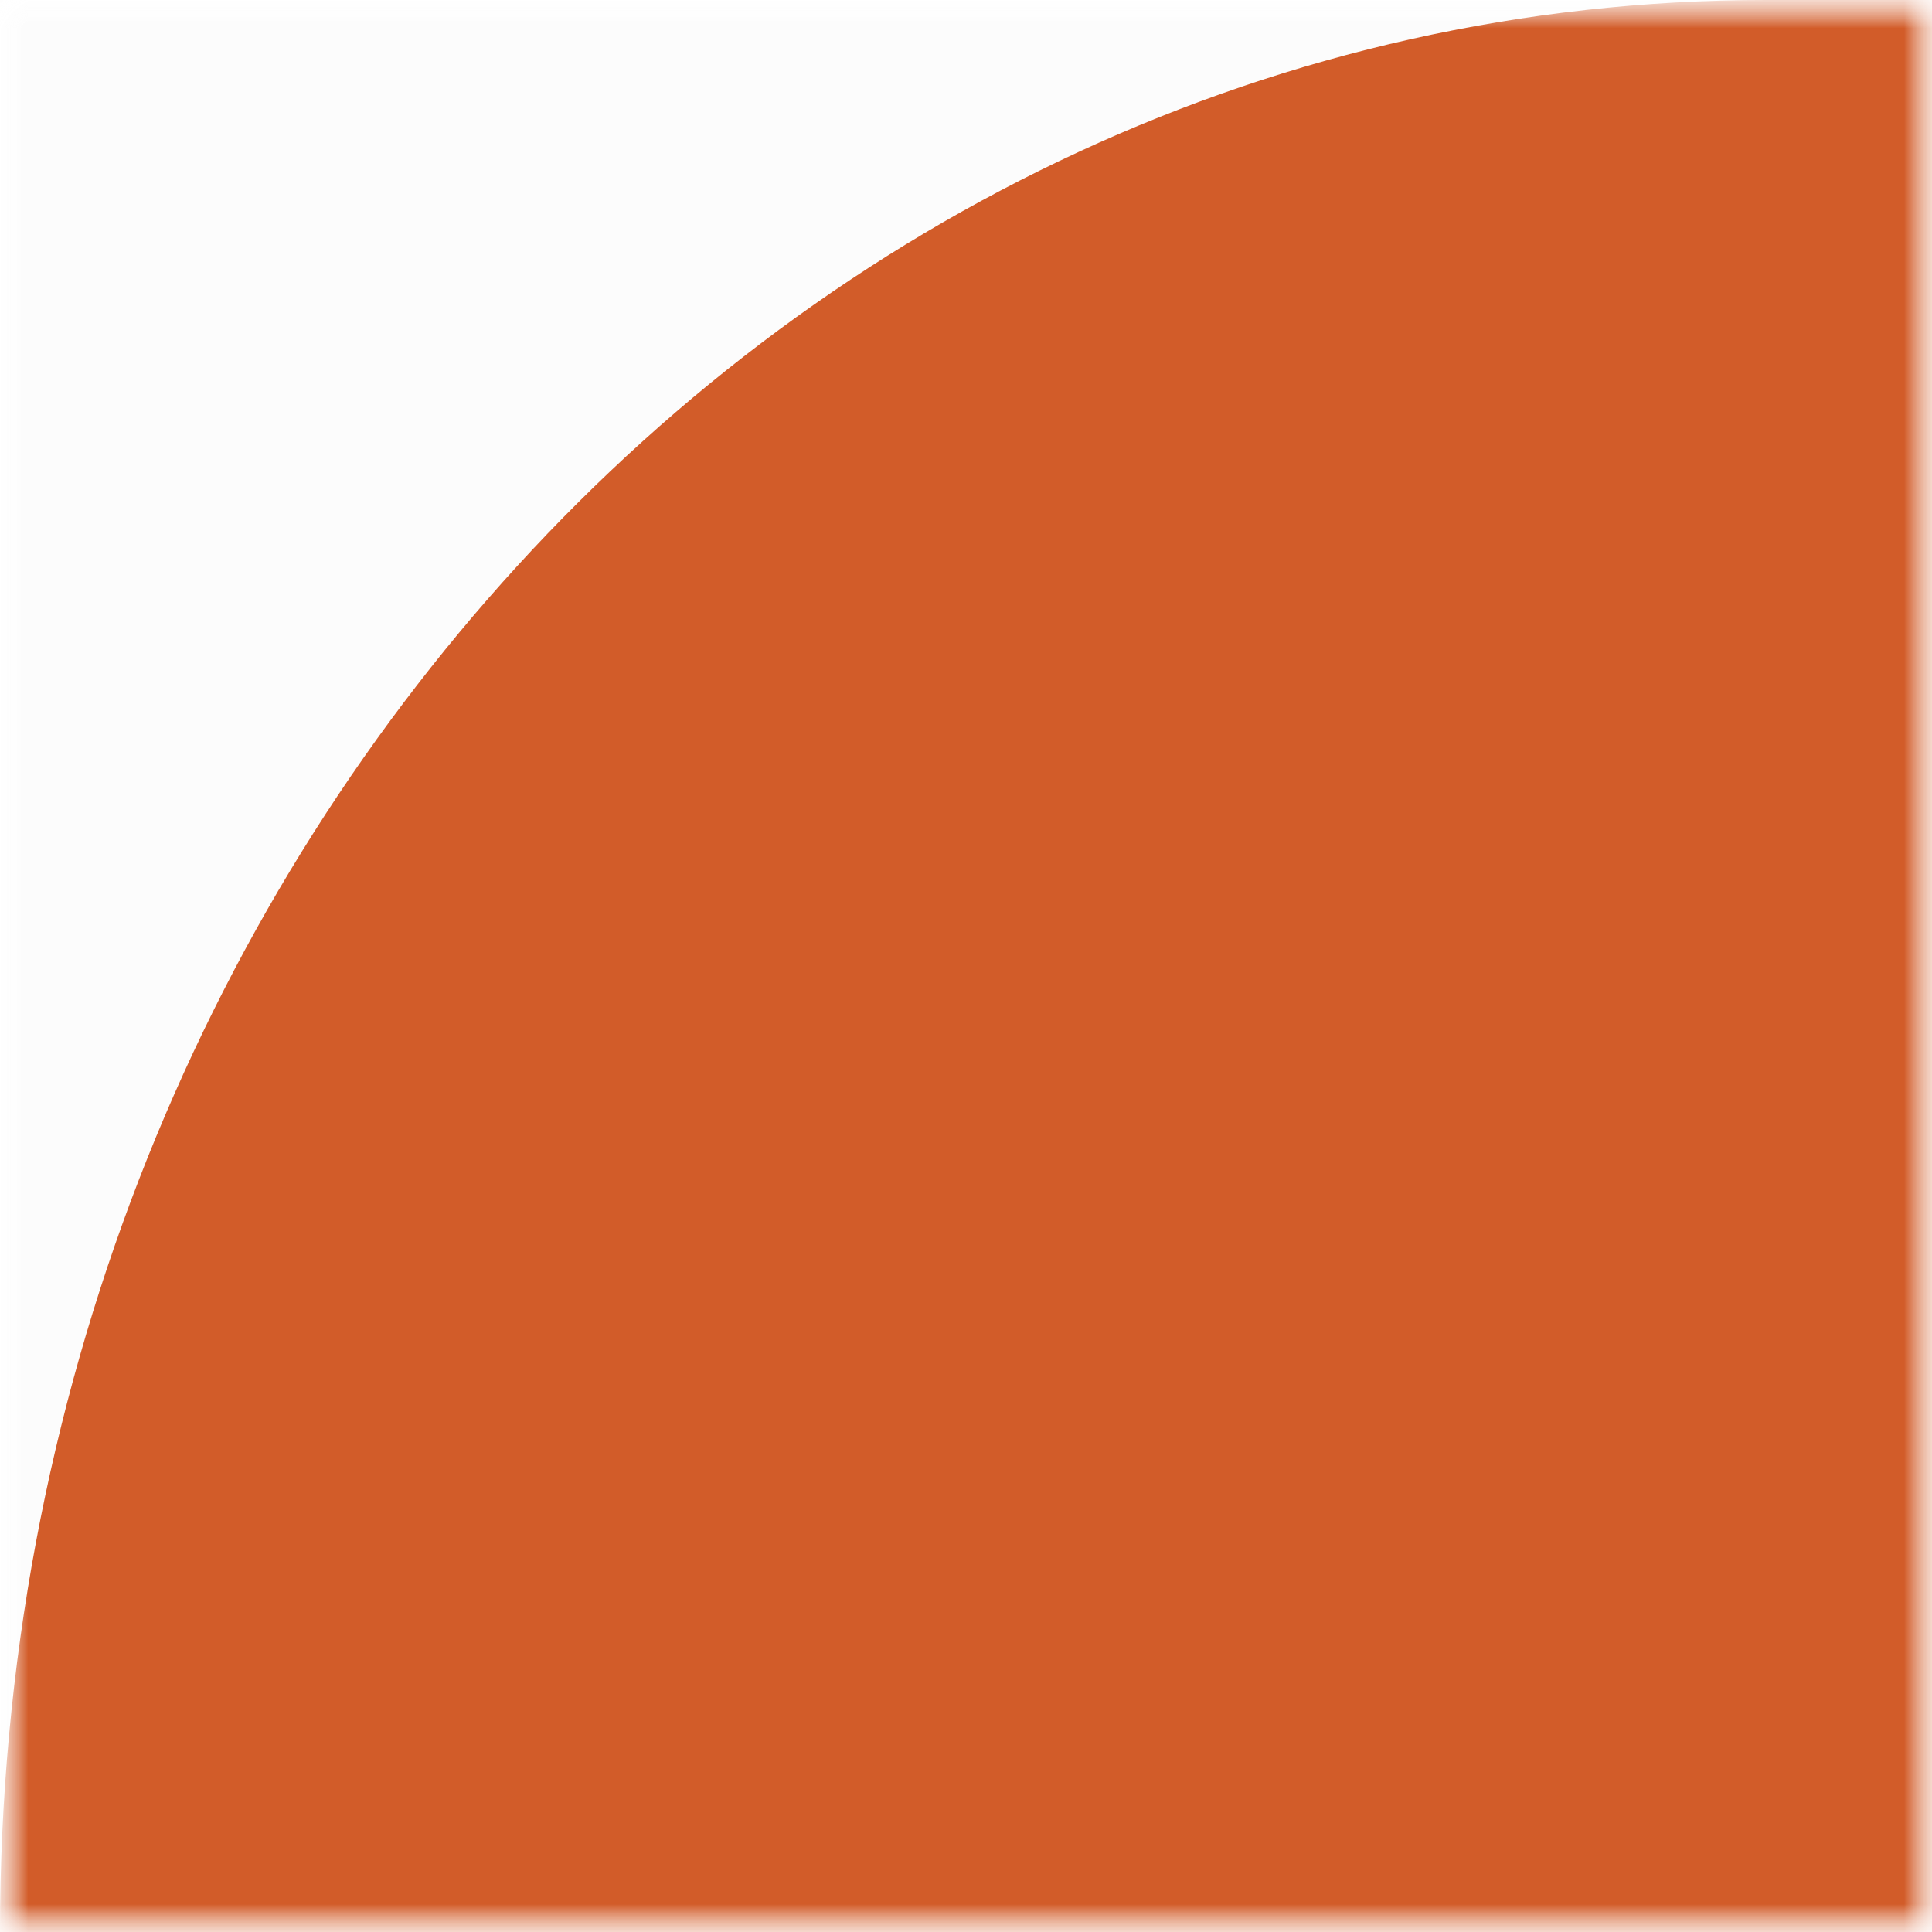<svg xmlns="http://www.w3.org/2000/svg" width="35" height="35" viewBox="0 0 35 35" fill="none"><rect x="0" y="0" width="35" height="35" fill="#333333" stroke="none"/><g clip-path="url(#clip0_465_43)"><rect width="35" height="35" fill="white"></rect><mask id="mask0_465_43" style="mask-type:luminance" maskUnits="userSpaceOnUse" x="0" y="0" width="35" height="35"><path d="M35 0H0V35H35V0Z" fill="white"></path></mask><g mask="url(#mask0_465_43)"><mask id="mask1_465_43" style="mask-type:luminance" maskUnits="userSpaceOnUse" x="0" y="0" width="35" height="35"><path d="M35 0H0V35H35V0Z" fill="white"></path></mask><g mask="url(#mask1_465_43)"><path d="M35 0H0V35H35V0Z" fill="#FCFCFC"></path><path fill-rule="evenodd" clip-rule="evenodd" d="M-396.5 35C-396.5 15.67 -410.827 0 -428.5 0H-506C-523.673 0 -537.331 17.172 -547.928 32.641C-557.046 45.953 -571.601 54.569 -588 54.569C-604.399 54.569 -618.954 45.953 -628.072 32.641C-638.669 17.172 -652.327 0 -670 0H-1241C-1258.67 0 -1273 15.67 -1273 35V469.219C-1273 488.549 -1258.67 504.219 -1241 504.219H87C104.673 504.219 119 488.549 119 469.219V35C119 15.67 104.673 0 87 0H32C14.327 0 0 15.67 0 35V369.356C0 388.686 -14.327 404.356 -32 404.356H-364.5C-382.173 404.356 -396.5 388.686 -396.5 369.356V35Z" fill="#D25C29"></path></g></g></g><defs><clipPath id="clip0_465_43"><rect width="35" height="35" fill="white"></rect></clipPath></defs></svg>